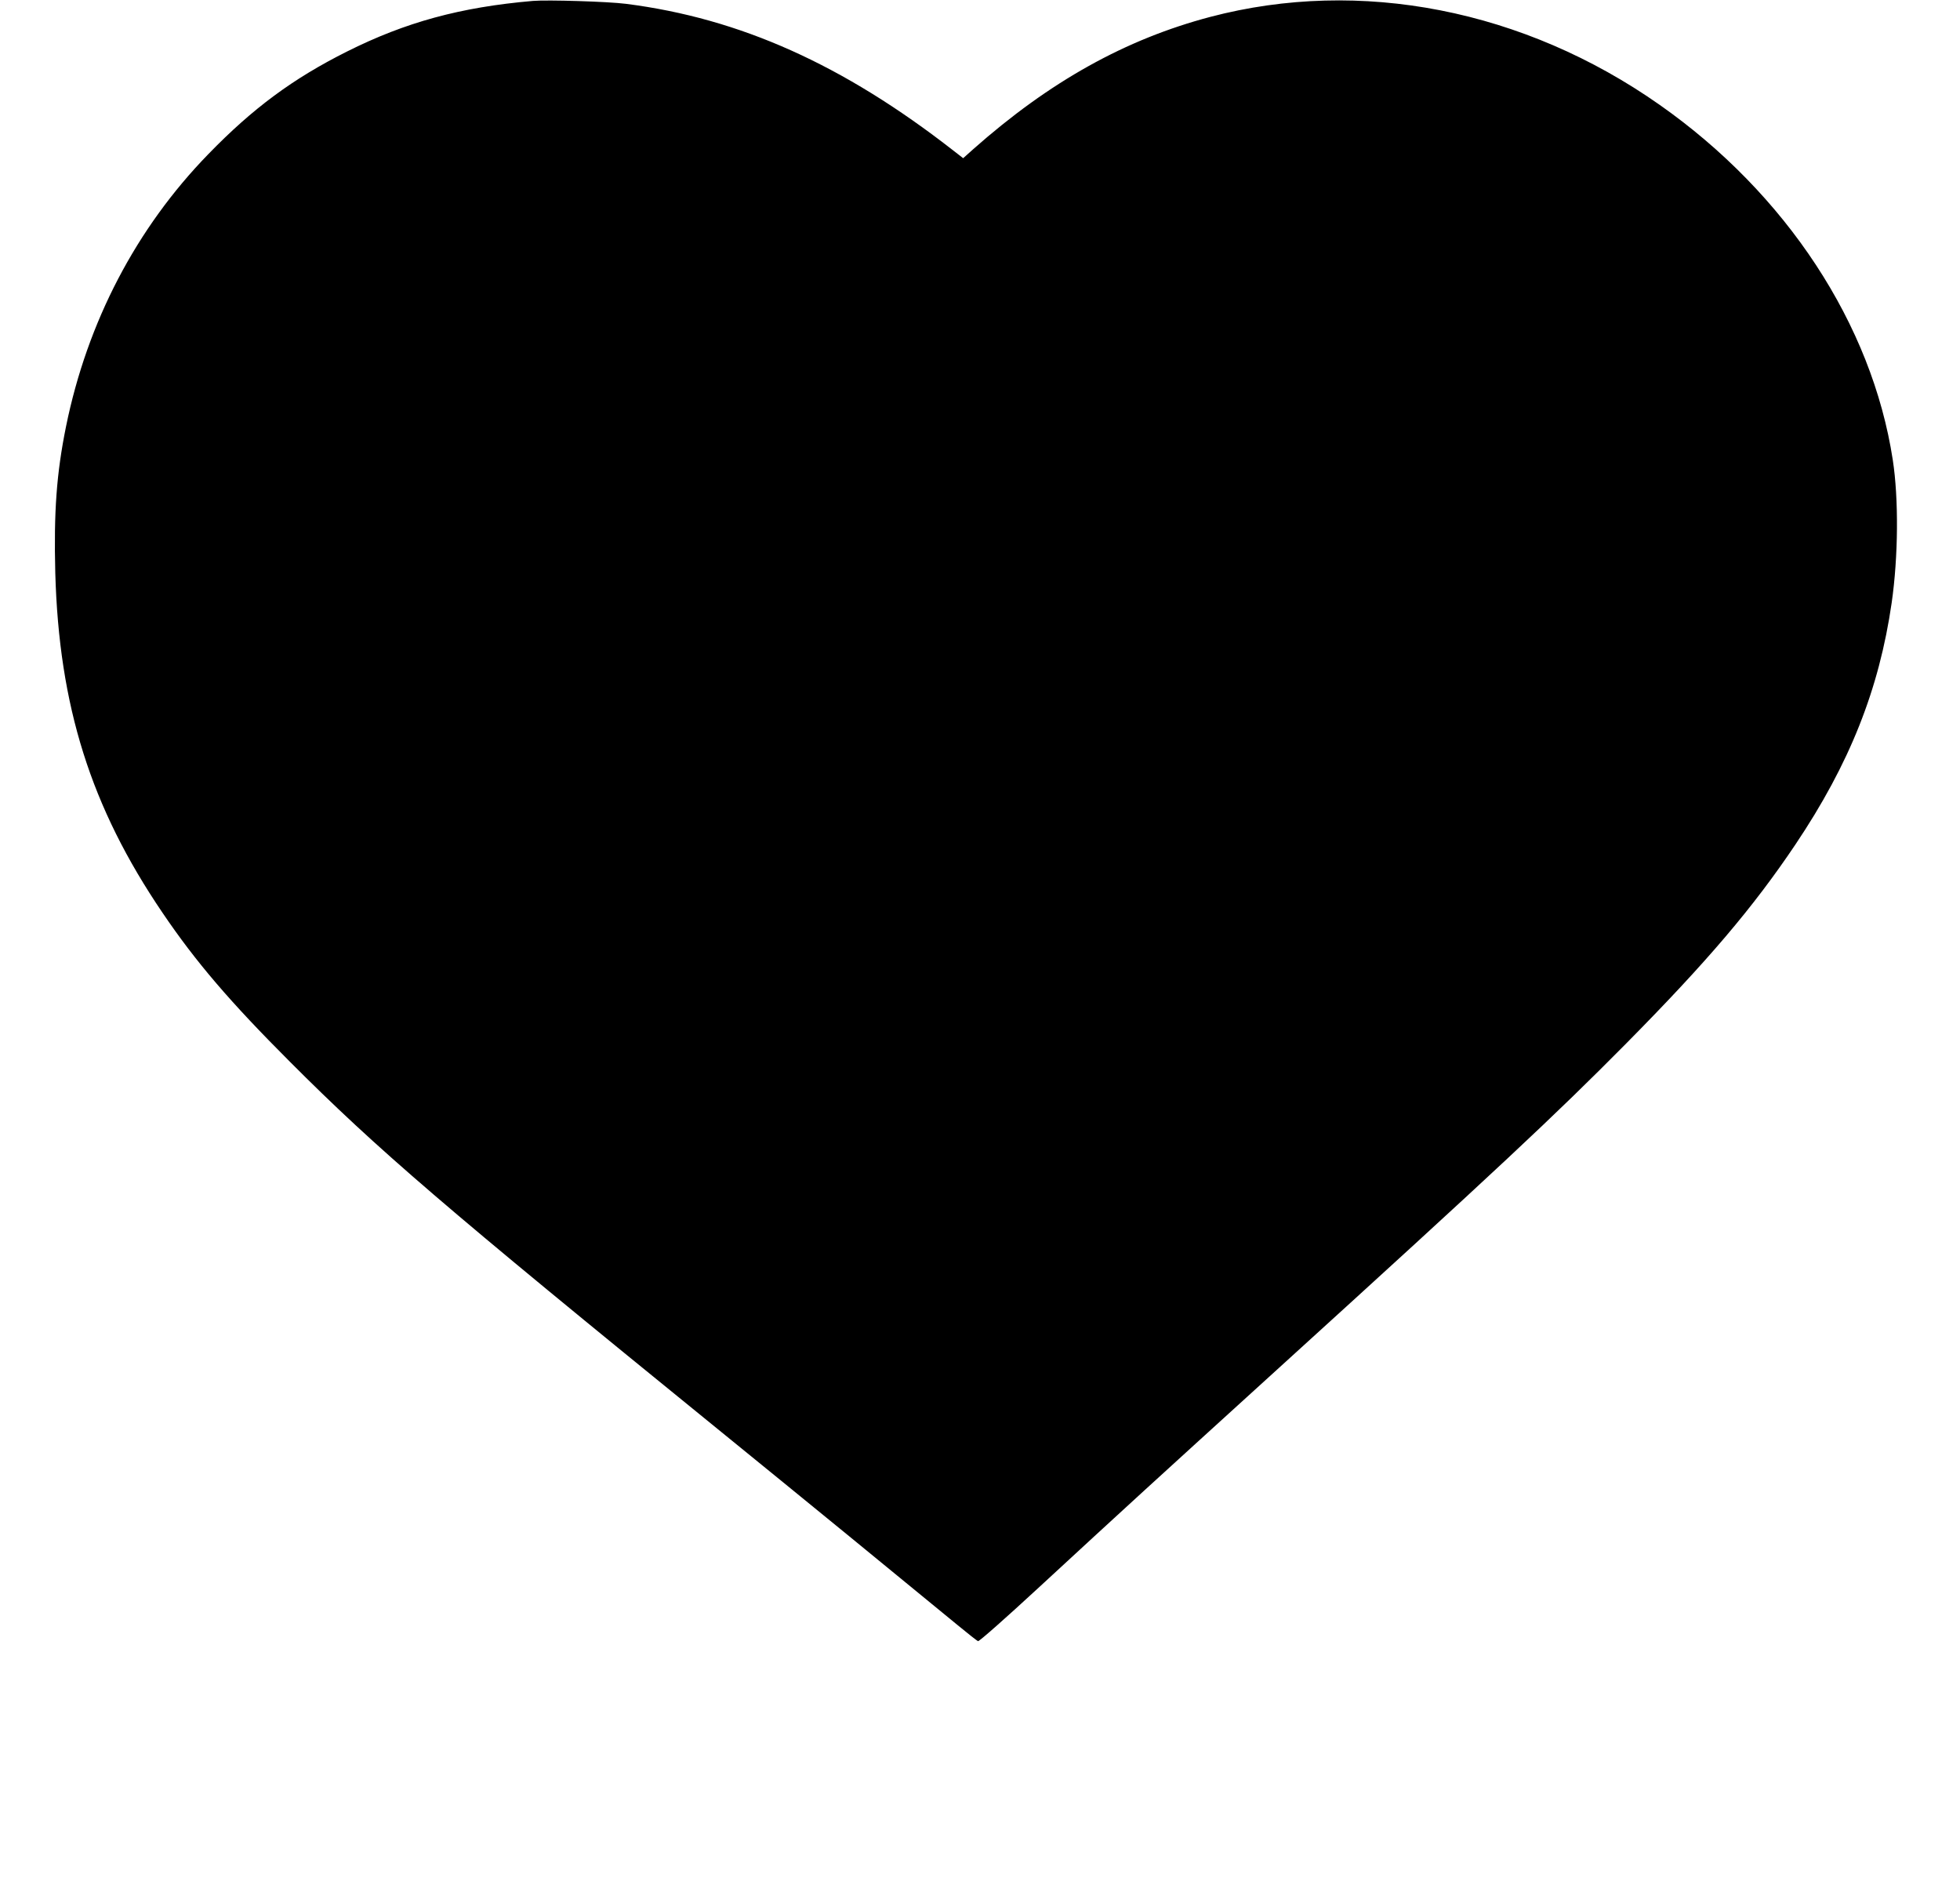  <svg version="1.0" xmlns="http://www.w3.org/2000/svg"
 width="1280pt" height="1240pt" viewBox="0 0 1280 1240"
 preserveAspectRatio="xMidYMid meet"><g transform="translate(0,1240) scale(0.1,-0.1)"
fill="#000000" stroke="none">
<path d="M3480 12394 c-474 -41 -832 -139 -1215 -331 -351 -176 -613 -369
-905 -670 -470 -483 -790 -1095 -929 -1779 -62 -306 -80 -557 -70 -954 24
-871 232 -1531 700 -2220 218 -322 442 -583 834 -975 567 -568 1003 -943 2791
-2396 555 -451 1219 -994 1564 -1278 69 -57 130 -105 137 -108 7 -3 182 152
390 344 609 562 707 651 1578 1443 1412 1283 1803 1649 2265 2116 530 536 829
888 1105 1299 354 527 547 1013 629 1580 43 301 46 678 7 932 -136 886 -696
1738 -1522 2318 -886 623 -1956 832 -2934 575 -554 -146 -1050 -422 -1549
-864 l-66 -59 -63 49 c-719 561 -1393 864 -2139 959 -117 15 -512 27 -608 19z"/>
</g>
</svg>
